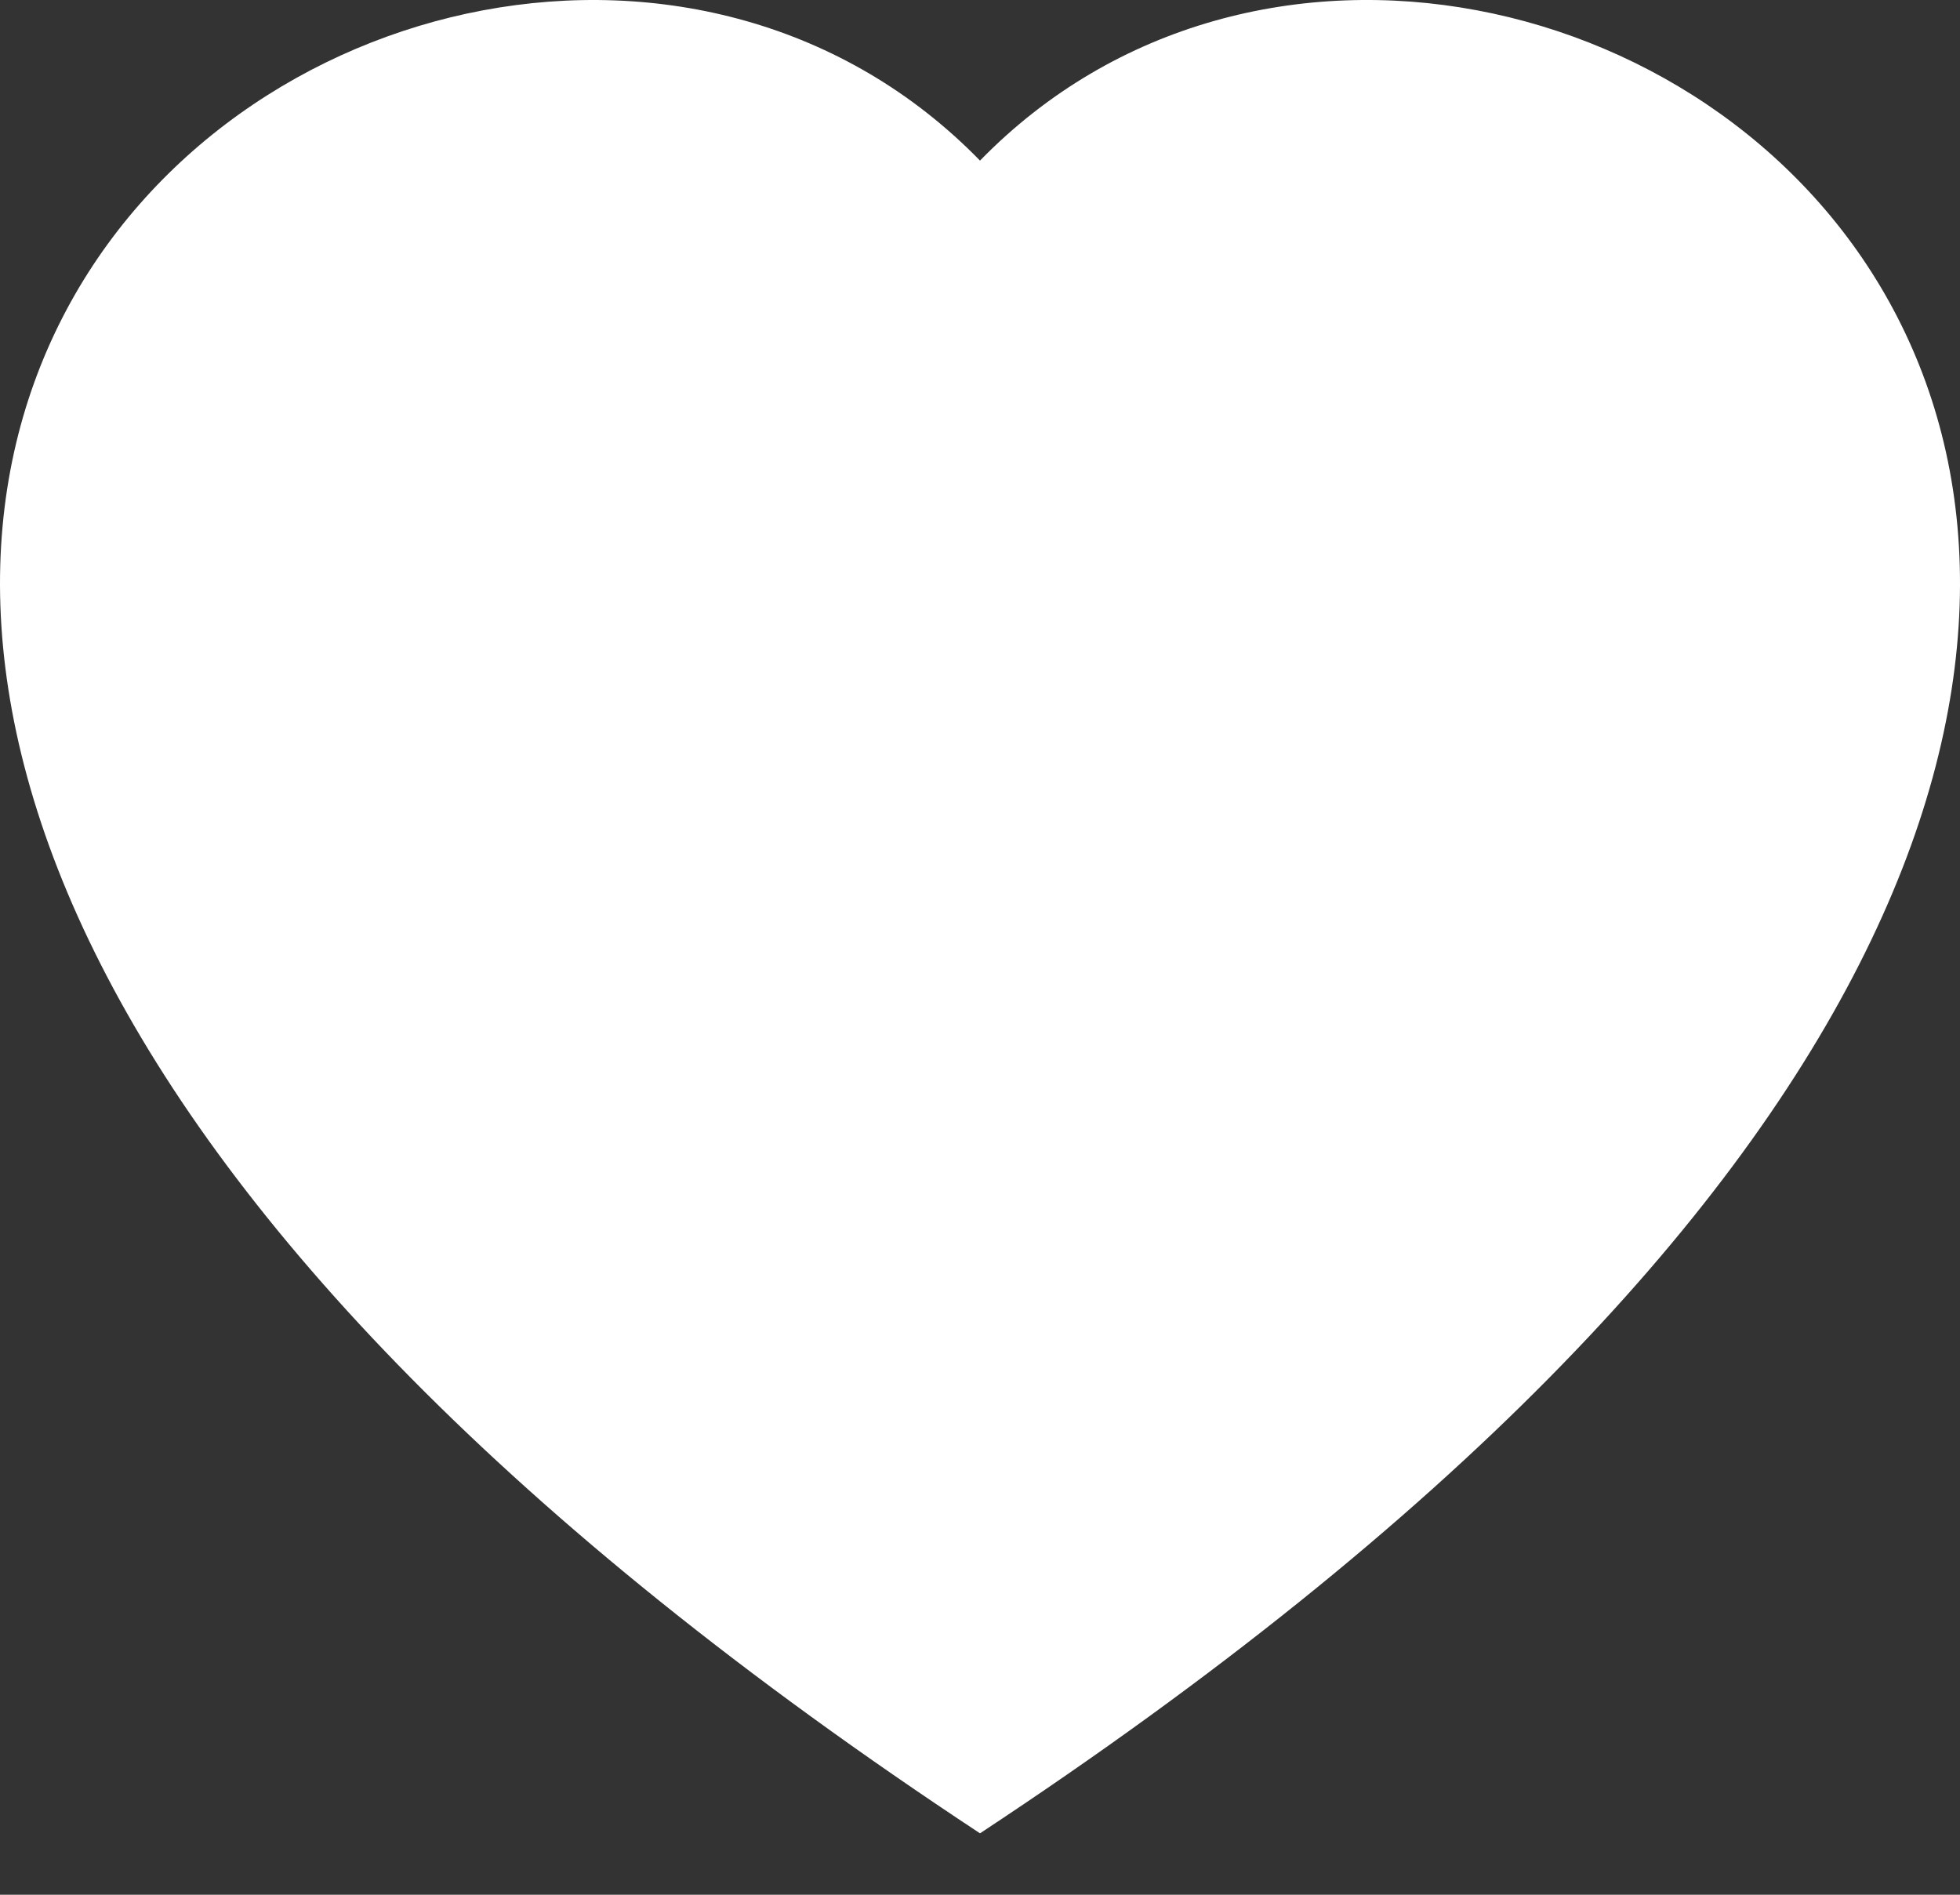 <svg width="30" height="29" viewBox="0 0 30 29" fill="none" xmlns="http://www.w3.org/2000/svg">
<rect x="0" y="0" width="30" height="29" fill="#333333" stroke="none"/>
<path fill-rule="evenodd" clip-rule="evenodd" d="M15 2.458C23.322 -6.076 44.127 8.858 15 28.06C-14.127 8.86 6.679 -6.076 15 2.458Z" fill="white"/>
</svg>
